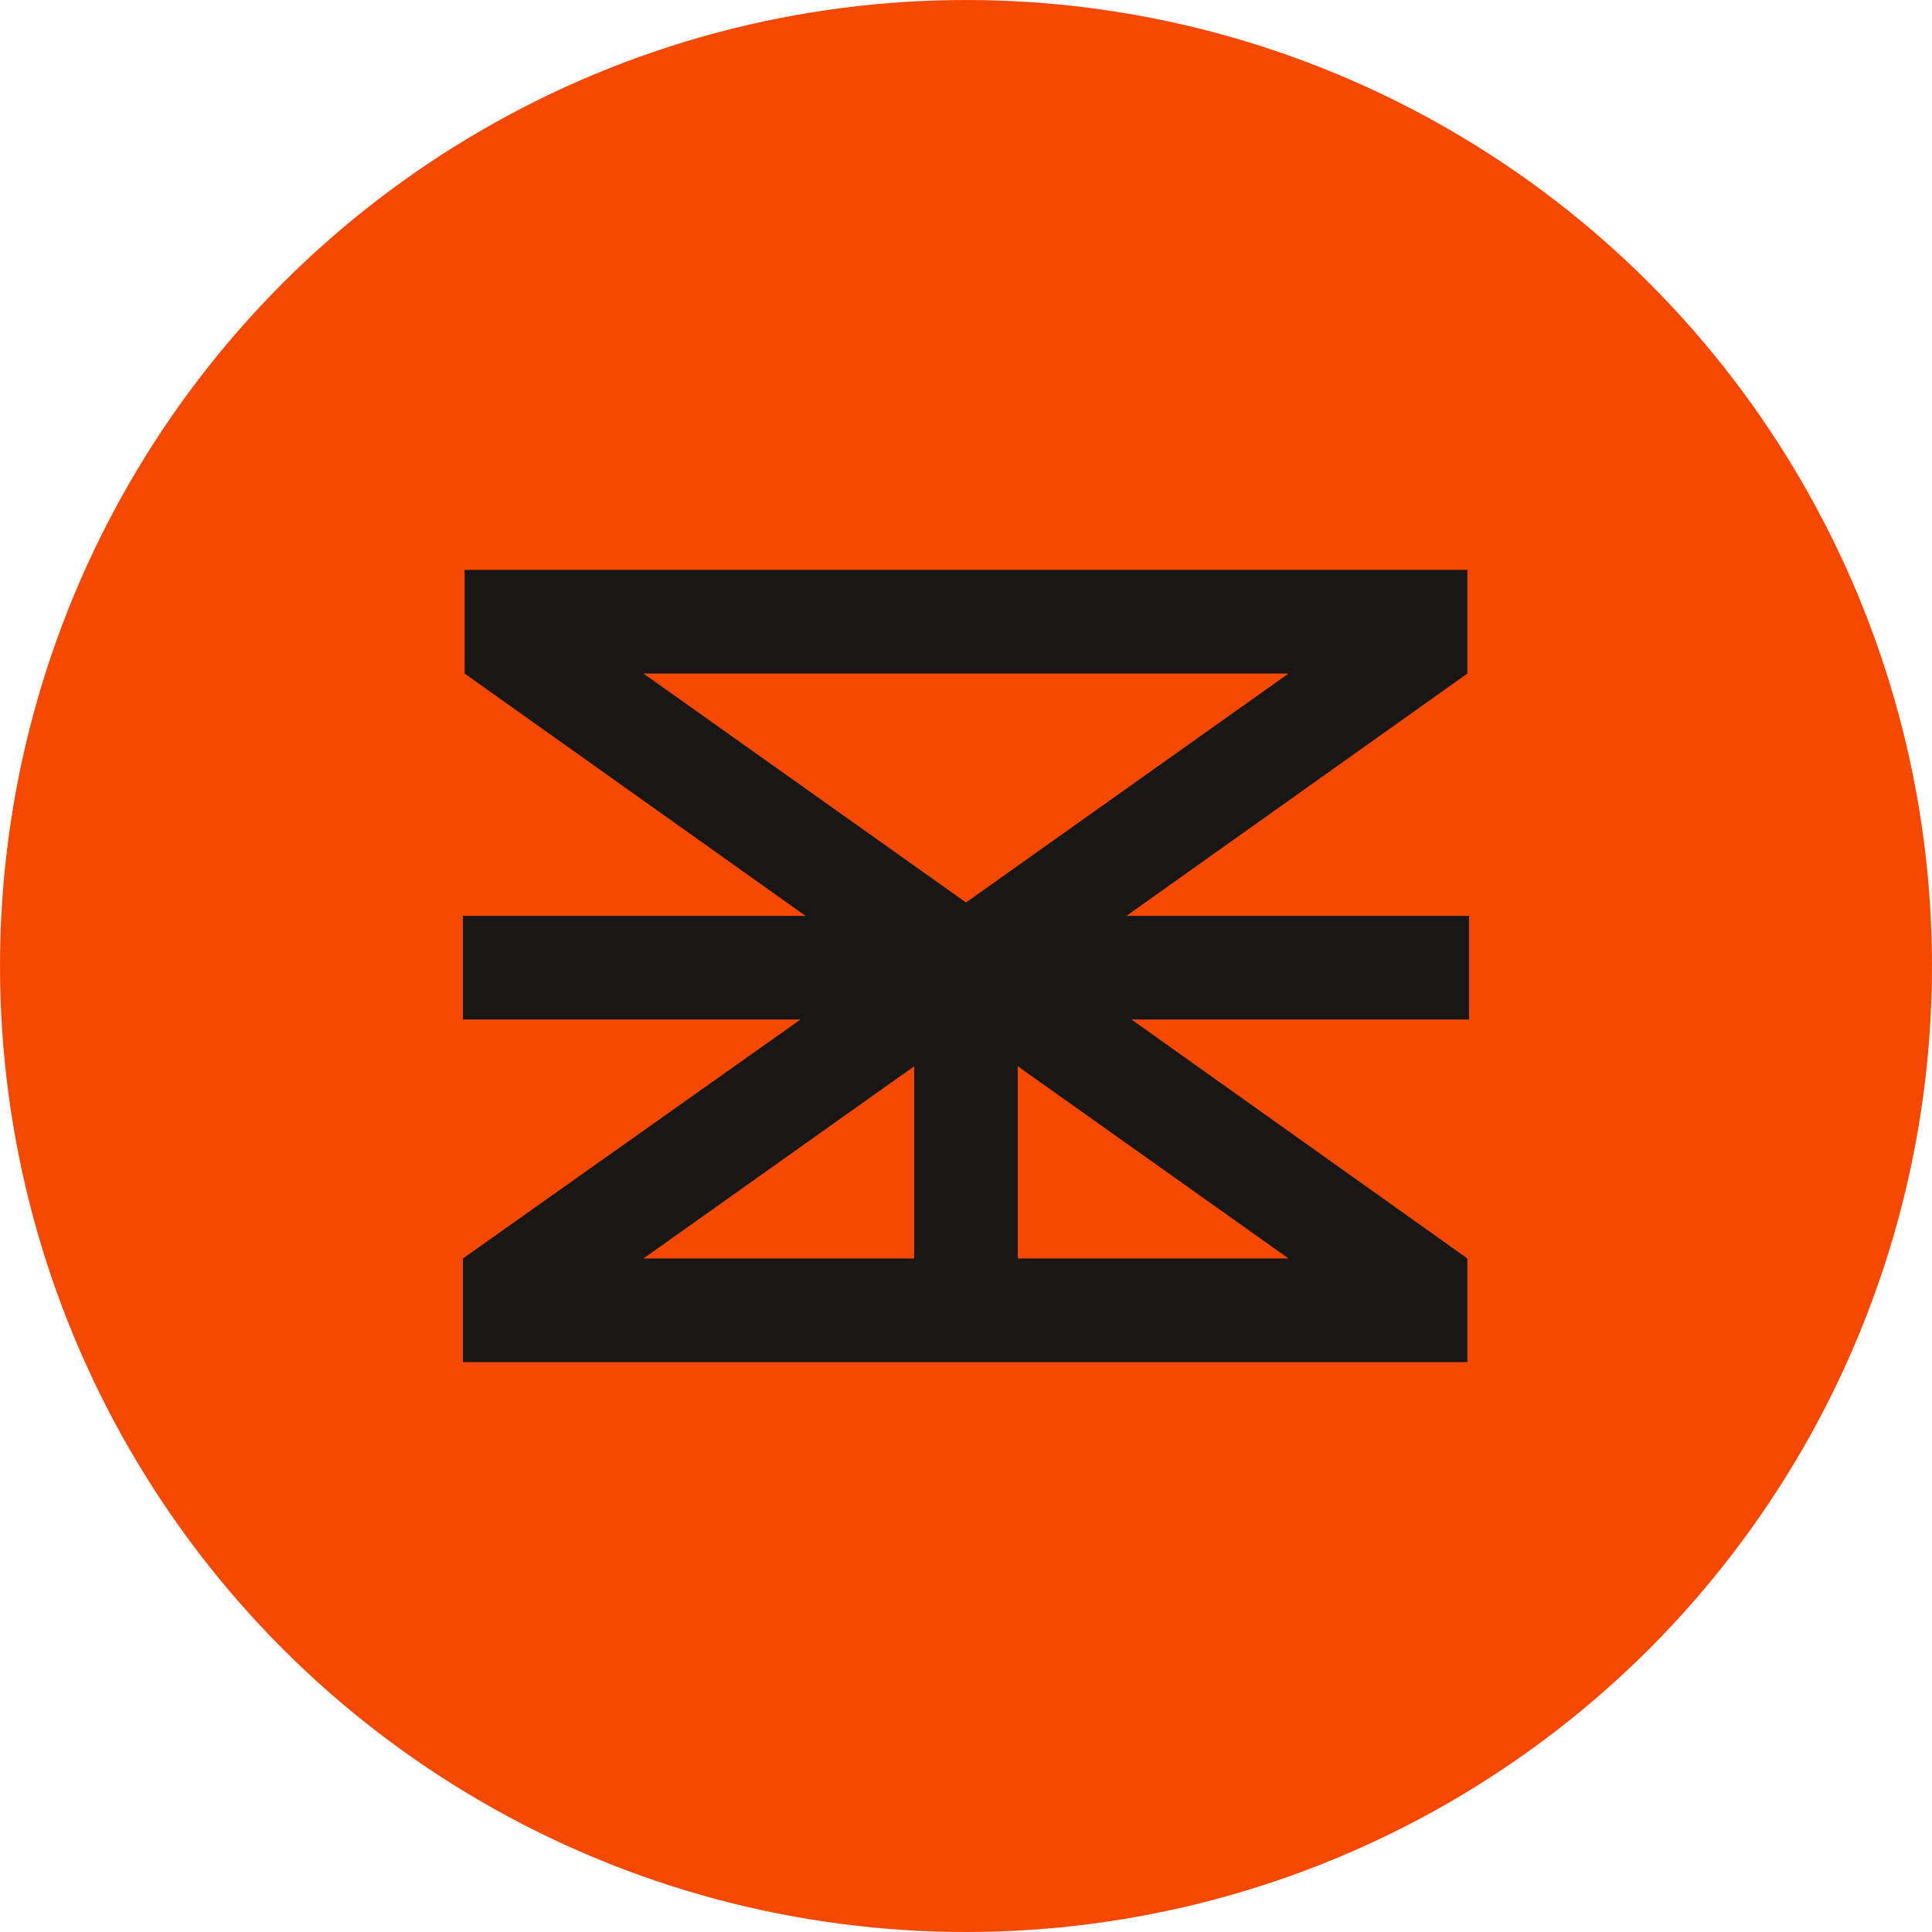 <?xml version="1.0" encoding="UTF-8"?> <!-- Generator: Adobe Illustrator 26.0.3, SVG Export Plug-In . SVG Version: 6.00 Build 0) --> <svg xmlns="http://www.w3.org/2000/svg" xmlns:xlink="http://www.w3.org/1999/xlink" id="Layer_1" x="0px" y="0px" viewBox="0 0 115.6 115.6" style="enable-background:new 0 0 115.6 115.6;" xml:space="preserve"> <style type="text/css"> .st0{fill:#F54903;} .st1{fill:#181716;} </style> <g> <circle class="st0" cx="57.8" cy="57.8" r="57.8"></circle> <path class="st1" d="M85.8,34.1H29.8h-2v6.2v0h0l20.4,14.5H27.7V61h20.2L27.7,75.3v0v6.2v0h60.1v0v-6.2v0L67.7,61h20.2v-6.2H67.4 l20.4-14.5h0v0v-6.2H85.8z M54.7,63.8v11.5H38.5L54.7,63.8z M60.9,75.3V63.8l16.2,11.5H60.9z M57.8,54L38.5,40.3h38.6L57.8,54z"></path> </g> </svg> 